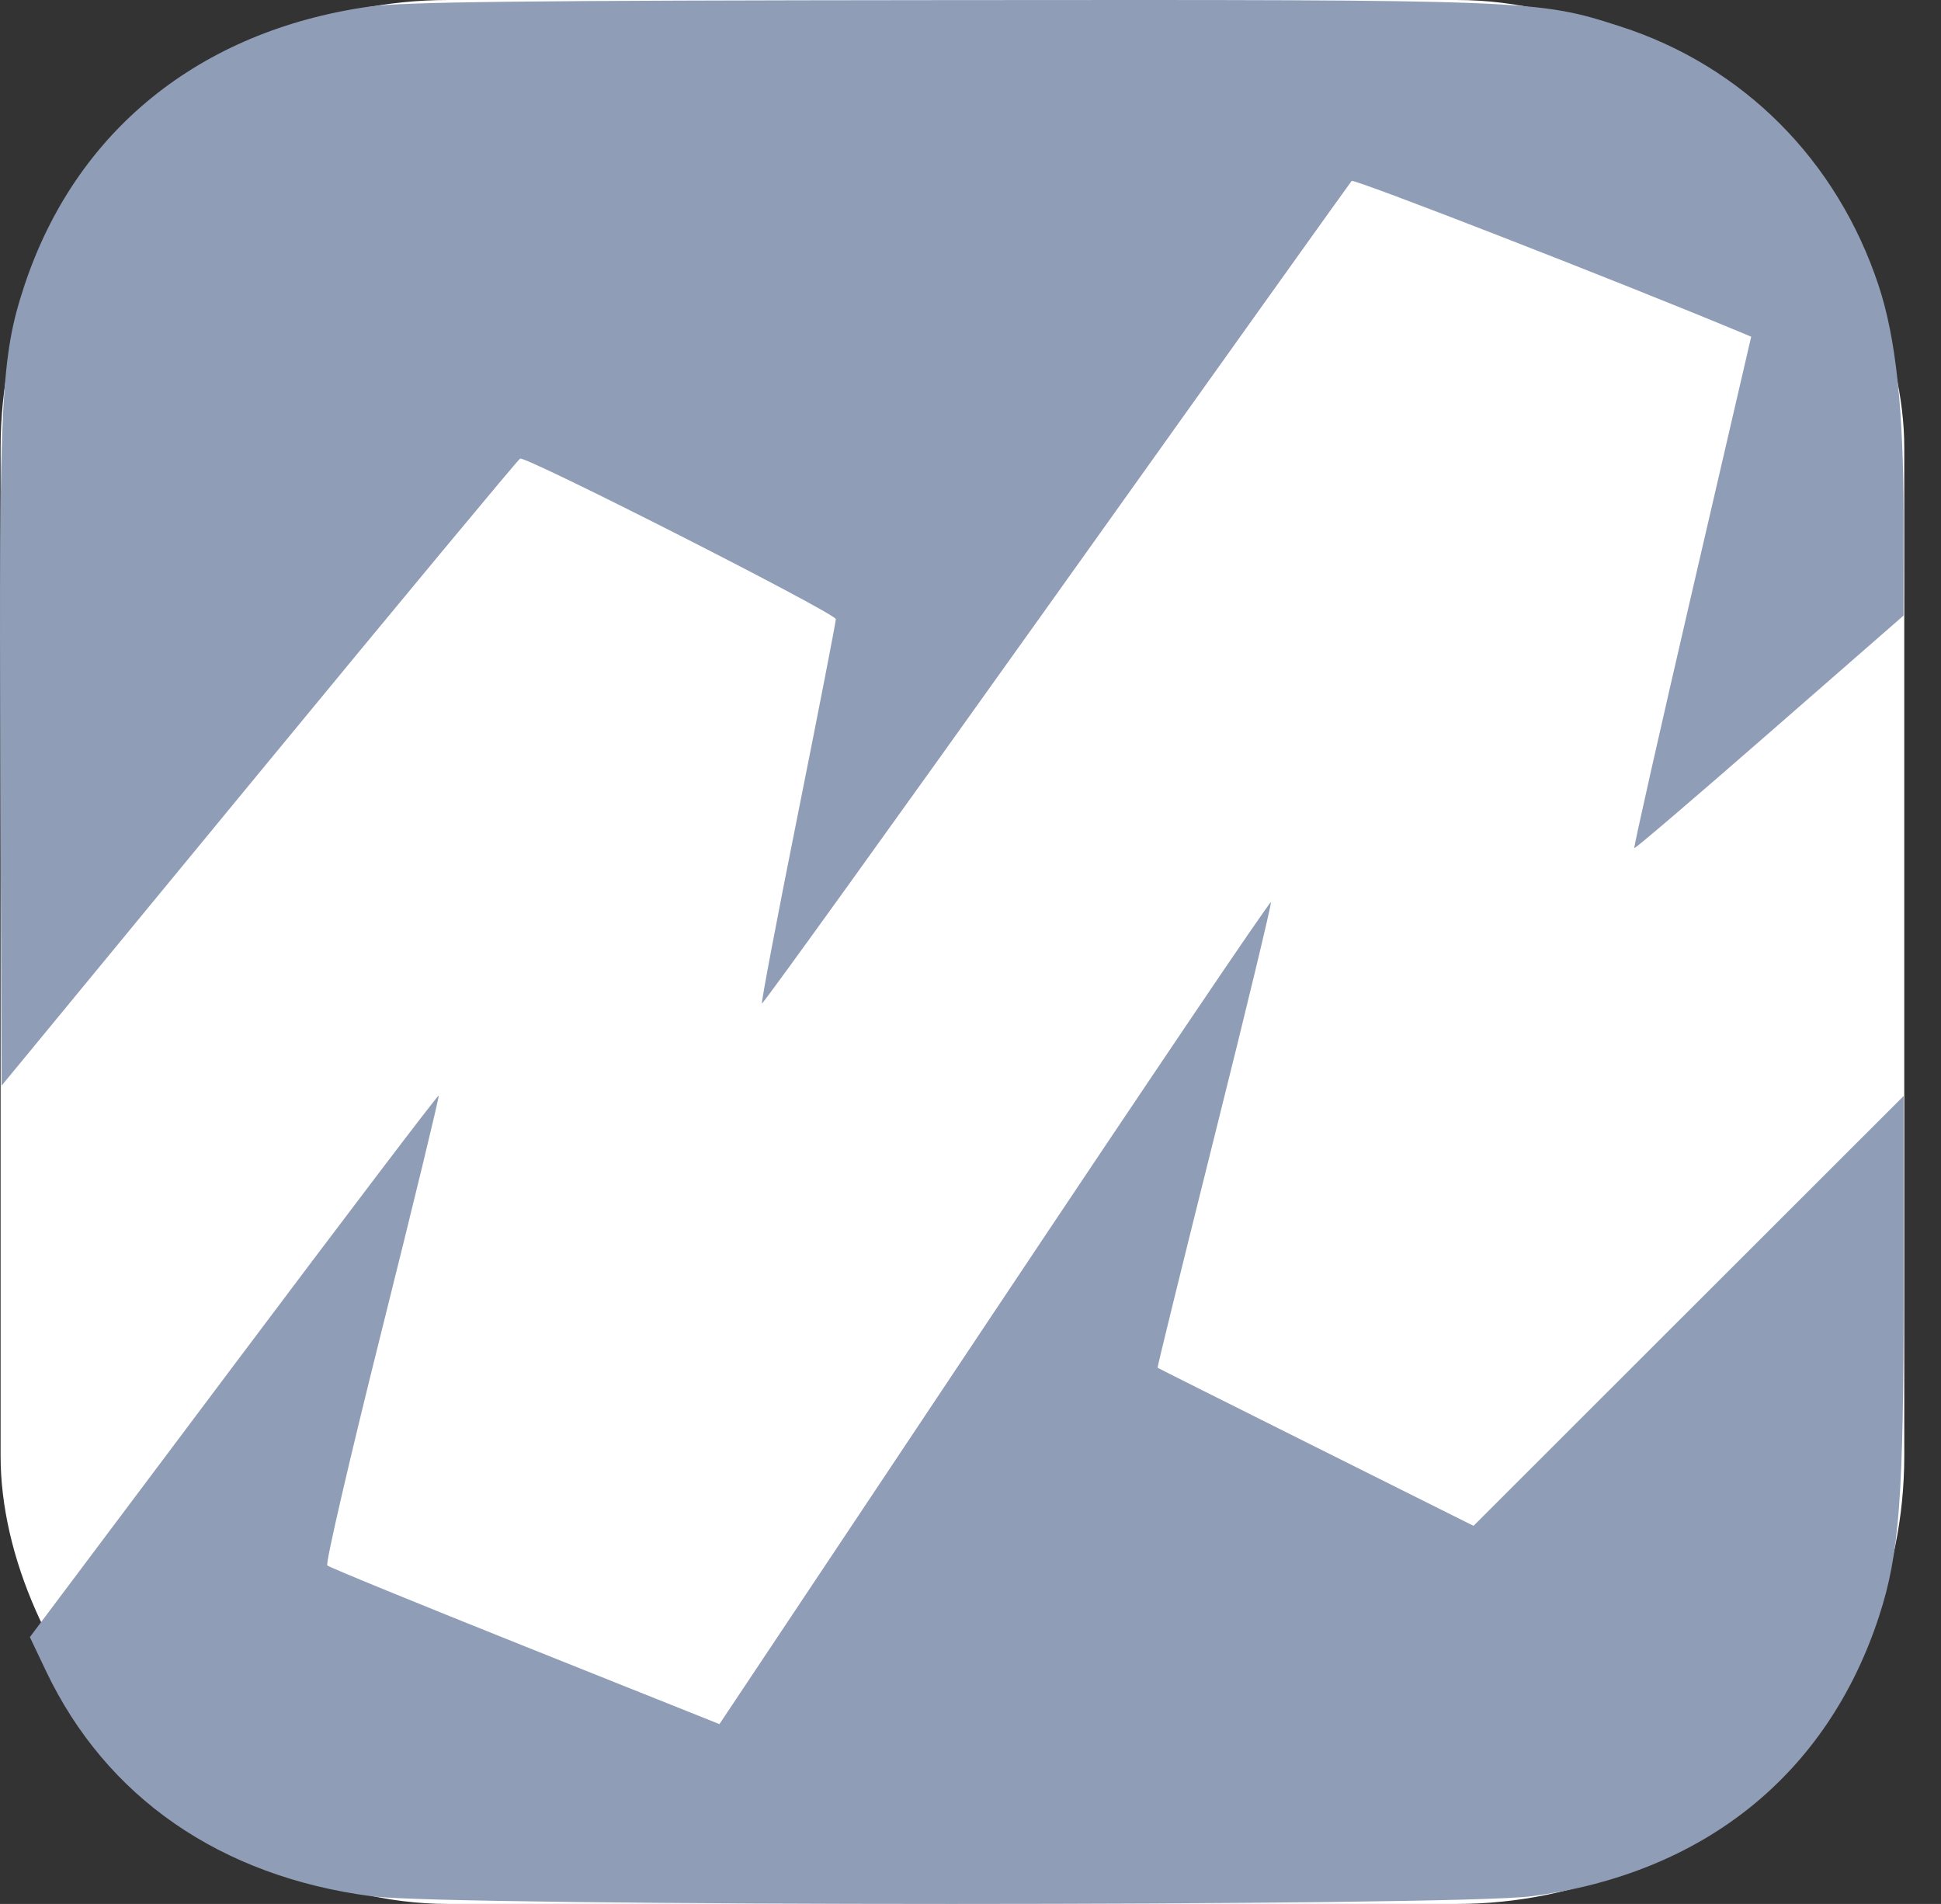 <?xml version="1.0" encoding="UTF-8"?> <svg xmlns="http://www.w3.org/2000/svg" width="52" height="51" viewBox="0 0 52 51" fill="none"><rect x="0" y="0" width="52" height="51" fill="#333333" stroke="none"/><rect x="0.016" width="51" height="51" rx="12" fill="white"></rect><path fill-rule="evenodd" clip-rule="evenodd" d="M9.876 0.179C5.334 0.832 2.024 3.514 0.653 7.651C0.029 9.534 -0.028 10.644 0.009 20.284L0.042 29.082L6.943 20.701C10.738 16.092 13.884 12.304 13.934 12.284C14.104 12.217 22.392 16.43 22.392 16.584C22.392 16.667 21.936 19.009 21.38 21.786C20.823 24.564 20.388 26.856 20.412 26.881C20.437 26.905 23.984 21.977 28.295 15.93C32.606 9.882 36.168 4.895 36.211 4.846C36.269 4.78 43.256 7.497 46.544 8.864L46.915 9.019L45.331 15.851C44.46 19.608 43.763 22.699 43.783 22.719C43.803 22.739 45.434 21.345 47.407 19.622L50.996 16.49L50.998 13.924C51 10.986 50.794 9.053 50.328 7.646C49.217 4.294 46.708 1.775 43.424 0.713C41.198 -0.007 41.106 -0.011 25.338 0.003C13.901 0.013 10.78 0.049 9.876 0.179ZM26.644 35.129L19.274 46.183L14.068 44.103C11.205 42.959 8.82 41.983 8.768 41.933C8.716 41.883 9.375 39.039 10.233 35.614C11.09 32.188 11.774 29.367 11.753 29.346C11.732 29.325 9.259 32.58 6.258 36.579L0.8 43.852L1.229 44.754C2.841 48.145 5.902 50.263 9.962 50.795C12.043 51.068 38.939 51.068 41.02 50.795C45.648 50.189 48.959 47.524 50.341 43.293C50.886 41.626 51 40.096 51 34.484V29.357L45.238 35.114L39.476 40.872L35.255 38.764C32.934 37.605 31.024 36.648 31.012 36.637C31 36.627 31.686 33.838 32.536 30.439C33.387 27.041 34.067 24.219 34.048 24.168C34.029 24.118 30.698 29.05 26.644 35.129Z" fill="#909DB6"></path></svg> 